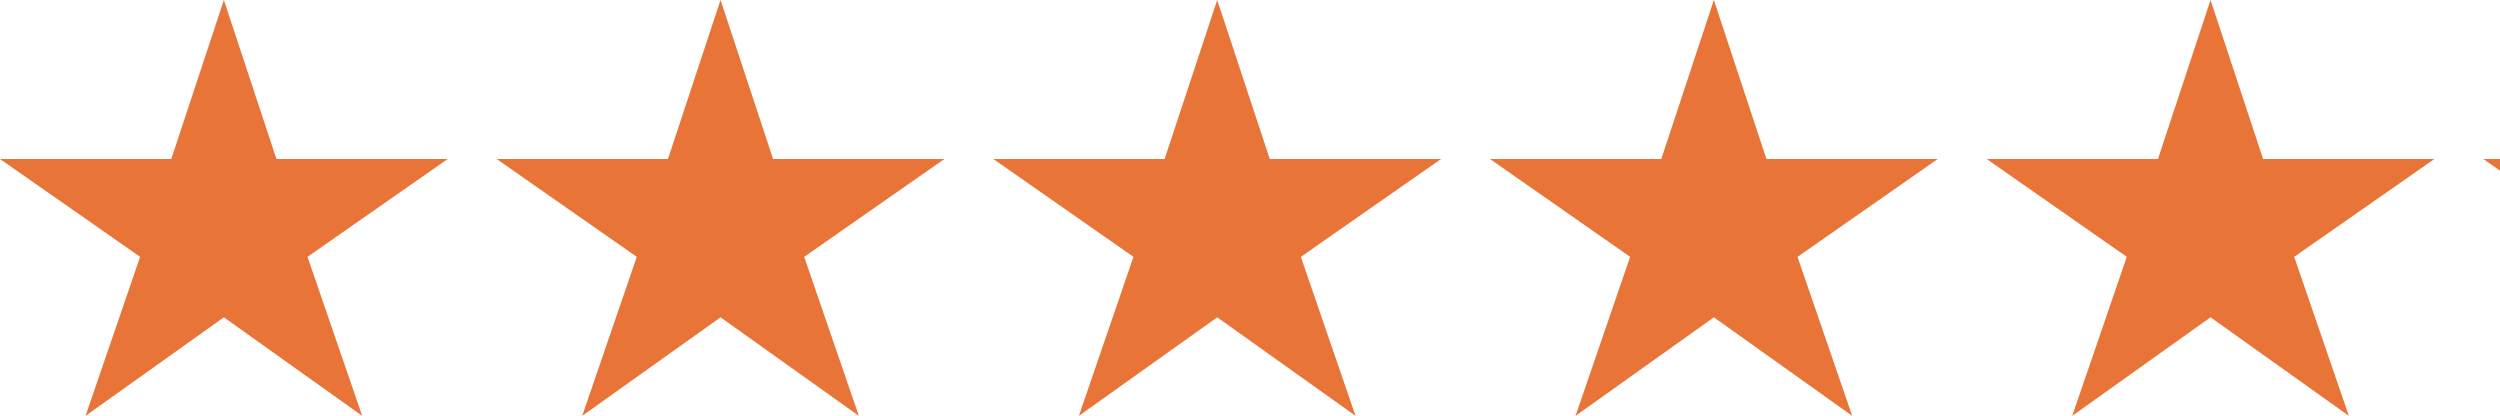 <svg xmlns="http://www.w3.org/2000/svg" xmlns:xlink="http://www.w3.org/1999/xlink" width="1067.108" height="177.5" viewBox="0 0 1067.108 177.5"><defs><clipPath id="a"><rect width="1067.108" height="177.5" fill="none"></rect></clipPath></defs><g clip-path="url(#a)"><g transform="translate(-638 -1007)"><path d="M223.108,115.769H149.992L127.554,47.9l-22.438,67.869H32l59.806,41.762L68.515,225.4l59.039-42.061L186.593,225.4l-23.334-67.869Z" transform="translate(606 959.1)" fill="#e97438"></path></g><g transform="translate(-426 -1007)"><path d="M223.108,115.769H149.992L127.554,47.9l-22.438,67.869H32l59.806,41.762L68.515,225.4l59.039-42.061L186.593,225.4l-23.334-67.869Z" transform="translate(606 959.1)" fill="#e97438"></path></g><g transform="translate(-214 -1007)"><path d="M223.108,115.769H149.992L127.554,47.9l-22.438,67.869H32l59.806,41.762L68.515,225.4l59.039-42.061L186.593,225.4l-23.334-67.869Z" transform="translate(606 959.1)" fill="#e97438"></path></g><g transform="translate(-2 -1007)"><path d="M223.108,115.769H149.992L127.554,47.9l-22.438,67.869H32l59.806,41.762L68.515,225.4l59.039-42.061L186.593,225.4l-23.334-67.869Z" transform="translate(606 959.1)" fill="#e97438"></path></g><g transform="translate(210 -1007)"><path d="M223.108,115.769H149.992L127.554,47.9l-22.438,67.869H32l59.806,41.762L68.515,225.4l59.039-42.061L186.593,225.4l-23.334-67.869Z" transform="translate(606 959.1)" fill="#e97438"></path></g><g transform="translate(422 -1007)"><path d="M223.108,115.769H149.992L127.554,47.9l-22.438,67.869H32l59.806,41.762L68.515,225.4l59.039-42.061L186.593,225.4l-23.334-67.869Z" transform="translate(606 959.1)" fill="#e97438"></path></g></g></svg>